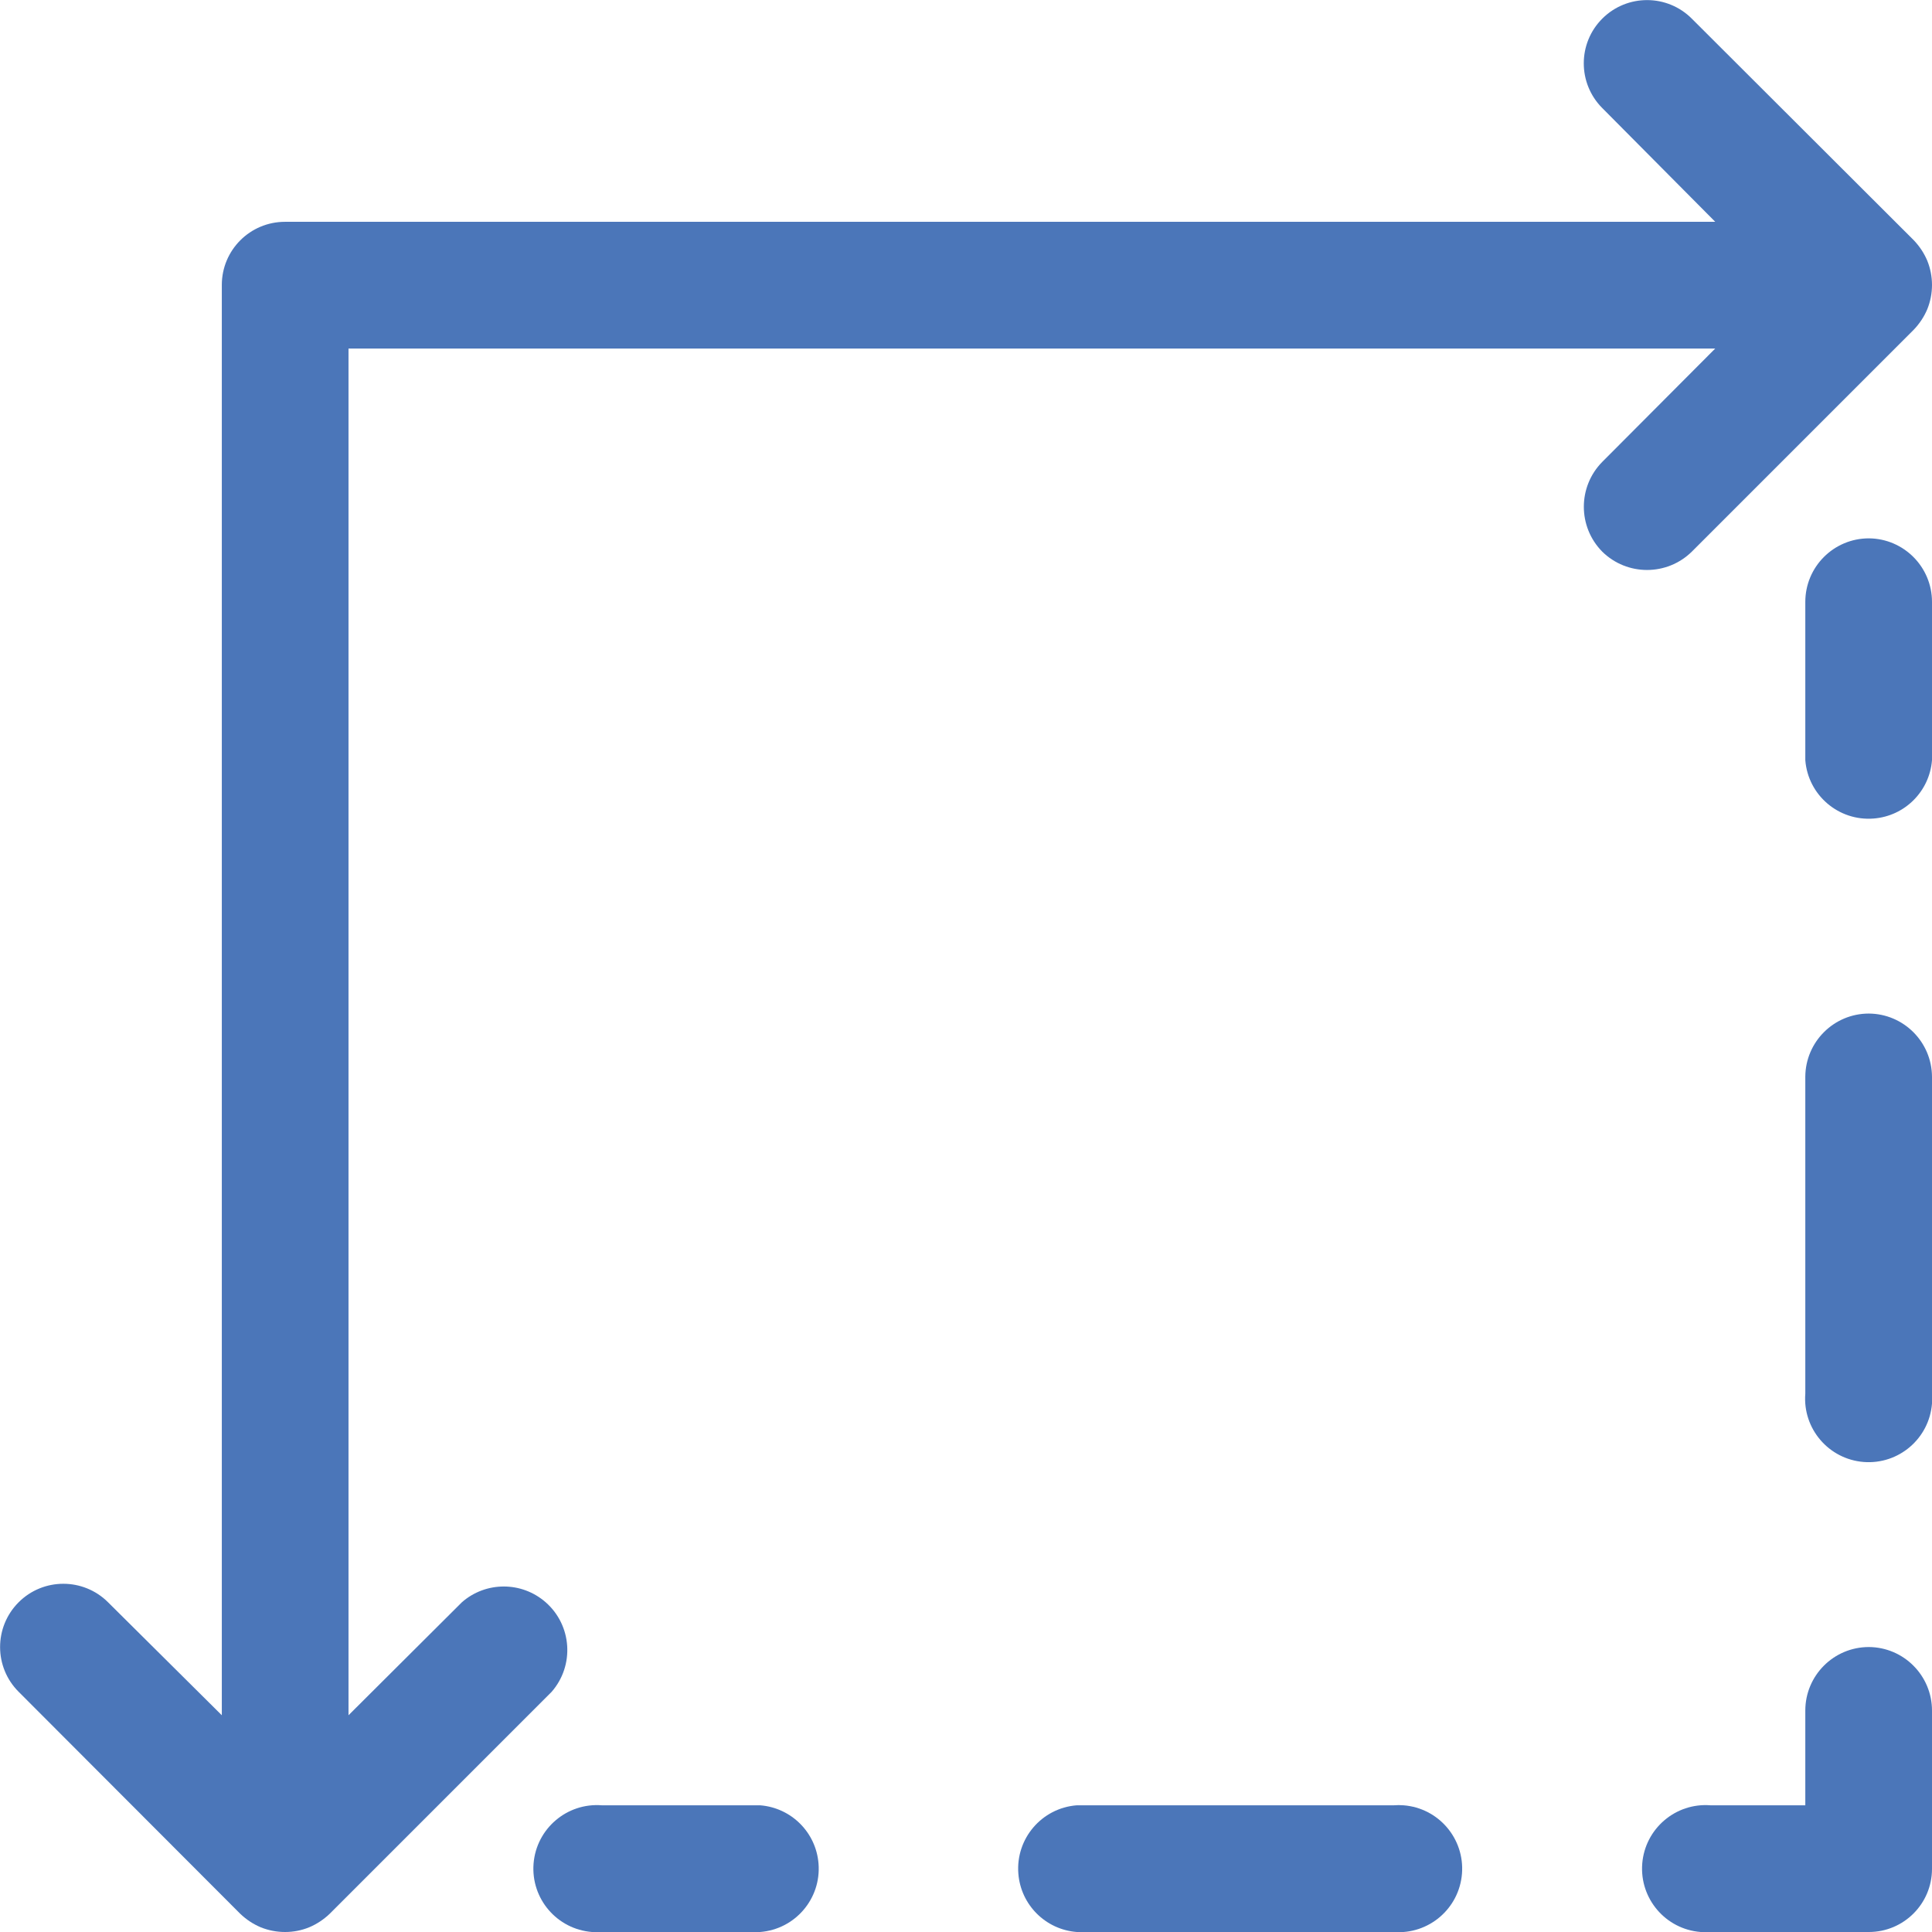 <svg version="1.1" viewBox="0 0 49.56 49.56" xmlns="http://www.w3.org/2000/svg" xmlns:xlink="http://www.w3.org/1999/xlink" overflow="hidden"><defs></defs><g id="Слой_2"><g id="Слой_1-2"><path d=" M 47.94 13.81 C 47.04 13.81 46.31 14.54 46.31 15.44 L 46.31 19.5 C 46.38 20.398 47.165 21.068 48.063 20.997 C 48.862 20.935 49.497 20.3 49.56 19.5 L 49.56 15.44 C 49.56 14.544 48.836 13.816 47.94 13.81 Z" fill="#4B76B9"/><path d=" M 47.94 26 C 47.044 26 46.316 26.724 46.31 27.62 L 46.31 35.75 C 46.239 36.648 46.91 37.432 47.807 37.503 C 48.705 37.573 49.489 36.903 49.56 36.005 C 49.567 35.92 49.567 35.835 49.56 35.75 L 49.56 27.62 C 49.554 26.728 48.832 26.006 47.94 26 Z" fill="#4B76B9"/><path d=" M 47.94 42.25 C 47.04 42.25 46.31 42.98 46.31 43.88 L 46.31 46.31 L 43.88 46.31 C 42.983 46.239 42.198 46.91 42.127 47.807 C 42.057 48.705 42.727 49.489 43.625 49.56 C 43.71 49.567 43.795 49.567 43.88 49.56 L 47.94 49.56 C 48.835 49.56 49.56 48.835 49.56 47.94 L 49.56 43.88 C 49.56 42.984 48.836 42.255 47.94 42.25 Z" fill="#4B76B9"/><path d=" M 35.75 46.31 L 27.62 46.31 C 26.723 46.38 26.052 47.165 26.123 48.063 C 26.185 48.862 26.82 49.497 27.62 49.56 L 35.75 49.56 C 36.648 49.63 37.432 48.96 37.503 48.063 C 37.573 47.165 36.903 46.38 36.005 46.31 C 35.92 46.303 35.835 46.303 35.75 46.31 Z" fill="#4B76B9"/><path d=" M 19.5 46.31 L 15.44 46.31 C 14.543 46.239 13.758 46.91 13.687 47.807 C 13.617 48.705 14.287 49.489 15.185 49.56 C 15.27 49.567 15.355 49.567 15.44 49.56 L 19.5 49.56 C 20.398 49.489 21.068 48.705 20.997 47.807 C 20.935 47.008 20.3 46.373 19.5 46.31 Z" fill="#4B76B9"/><path d=" M 43.4 14.15 L 49.09 8.46 C 49.238 8.306 49.357 8.127 49.44 7.93 C 49.6 7.532 49.6 7.088 49.44 6.69 C 49.357 6.493 49.238 6.314 49.09 6.16 L 43.4 0.48 C 42.768 -0.155 41.74 -0.157 41.105 0.475 C 40.47 1.107 40.468 2.135 41.1 2.77 L 44 5.69 L 7.31 5.69 C 6.415 5.69 5.69 6.415 5.69 7.31 L 5.69 44 L 2.77 41.1 C 2.135 40.468 1.107 40.47 0.475 41.105 C -0.157 41.74 -0.155 42.768 0.48 43.4 L 6.16 49.09 C 6.314 49.238 6.493 49.357 6.69 49.44 C 6.887 49.519 7.098 49.56 7.31 49.56 C 7.523 49.561 7.733 49.52 7.93 49.44 C 8.127 49.357 8.306 49.238 8.46 49.09 L 14.15 43.4 C 14.742 42.722 14.674 41.693 13.996 41.1 C 13.381 40.563 12.464 40.563 11.85 41.1 L 8.94 44 L 8.94 8.94 L 44 8.94 L 41.1 11.85 C 40.472 12.488 40.472 13.512 41.1 14.15 C 41.738 14.778 42.762 14.778 43.4 14.15 Z" fill="#4B76B9"/></g></g></svg>